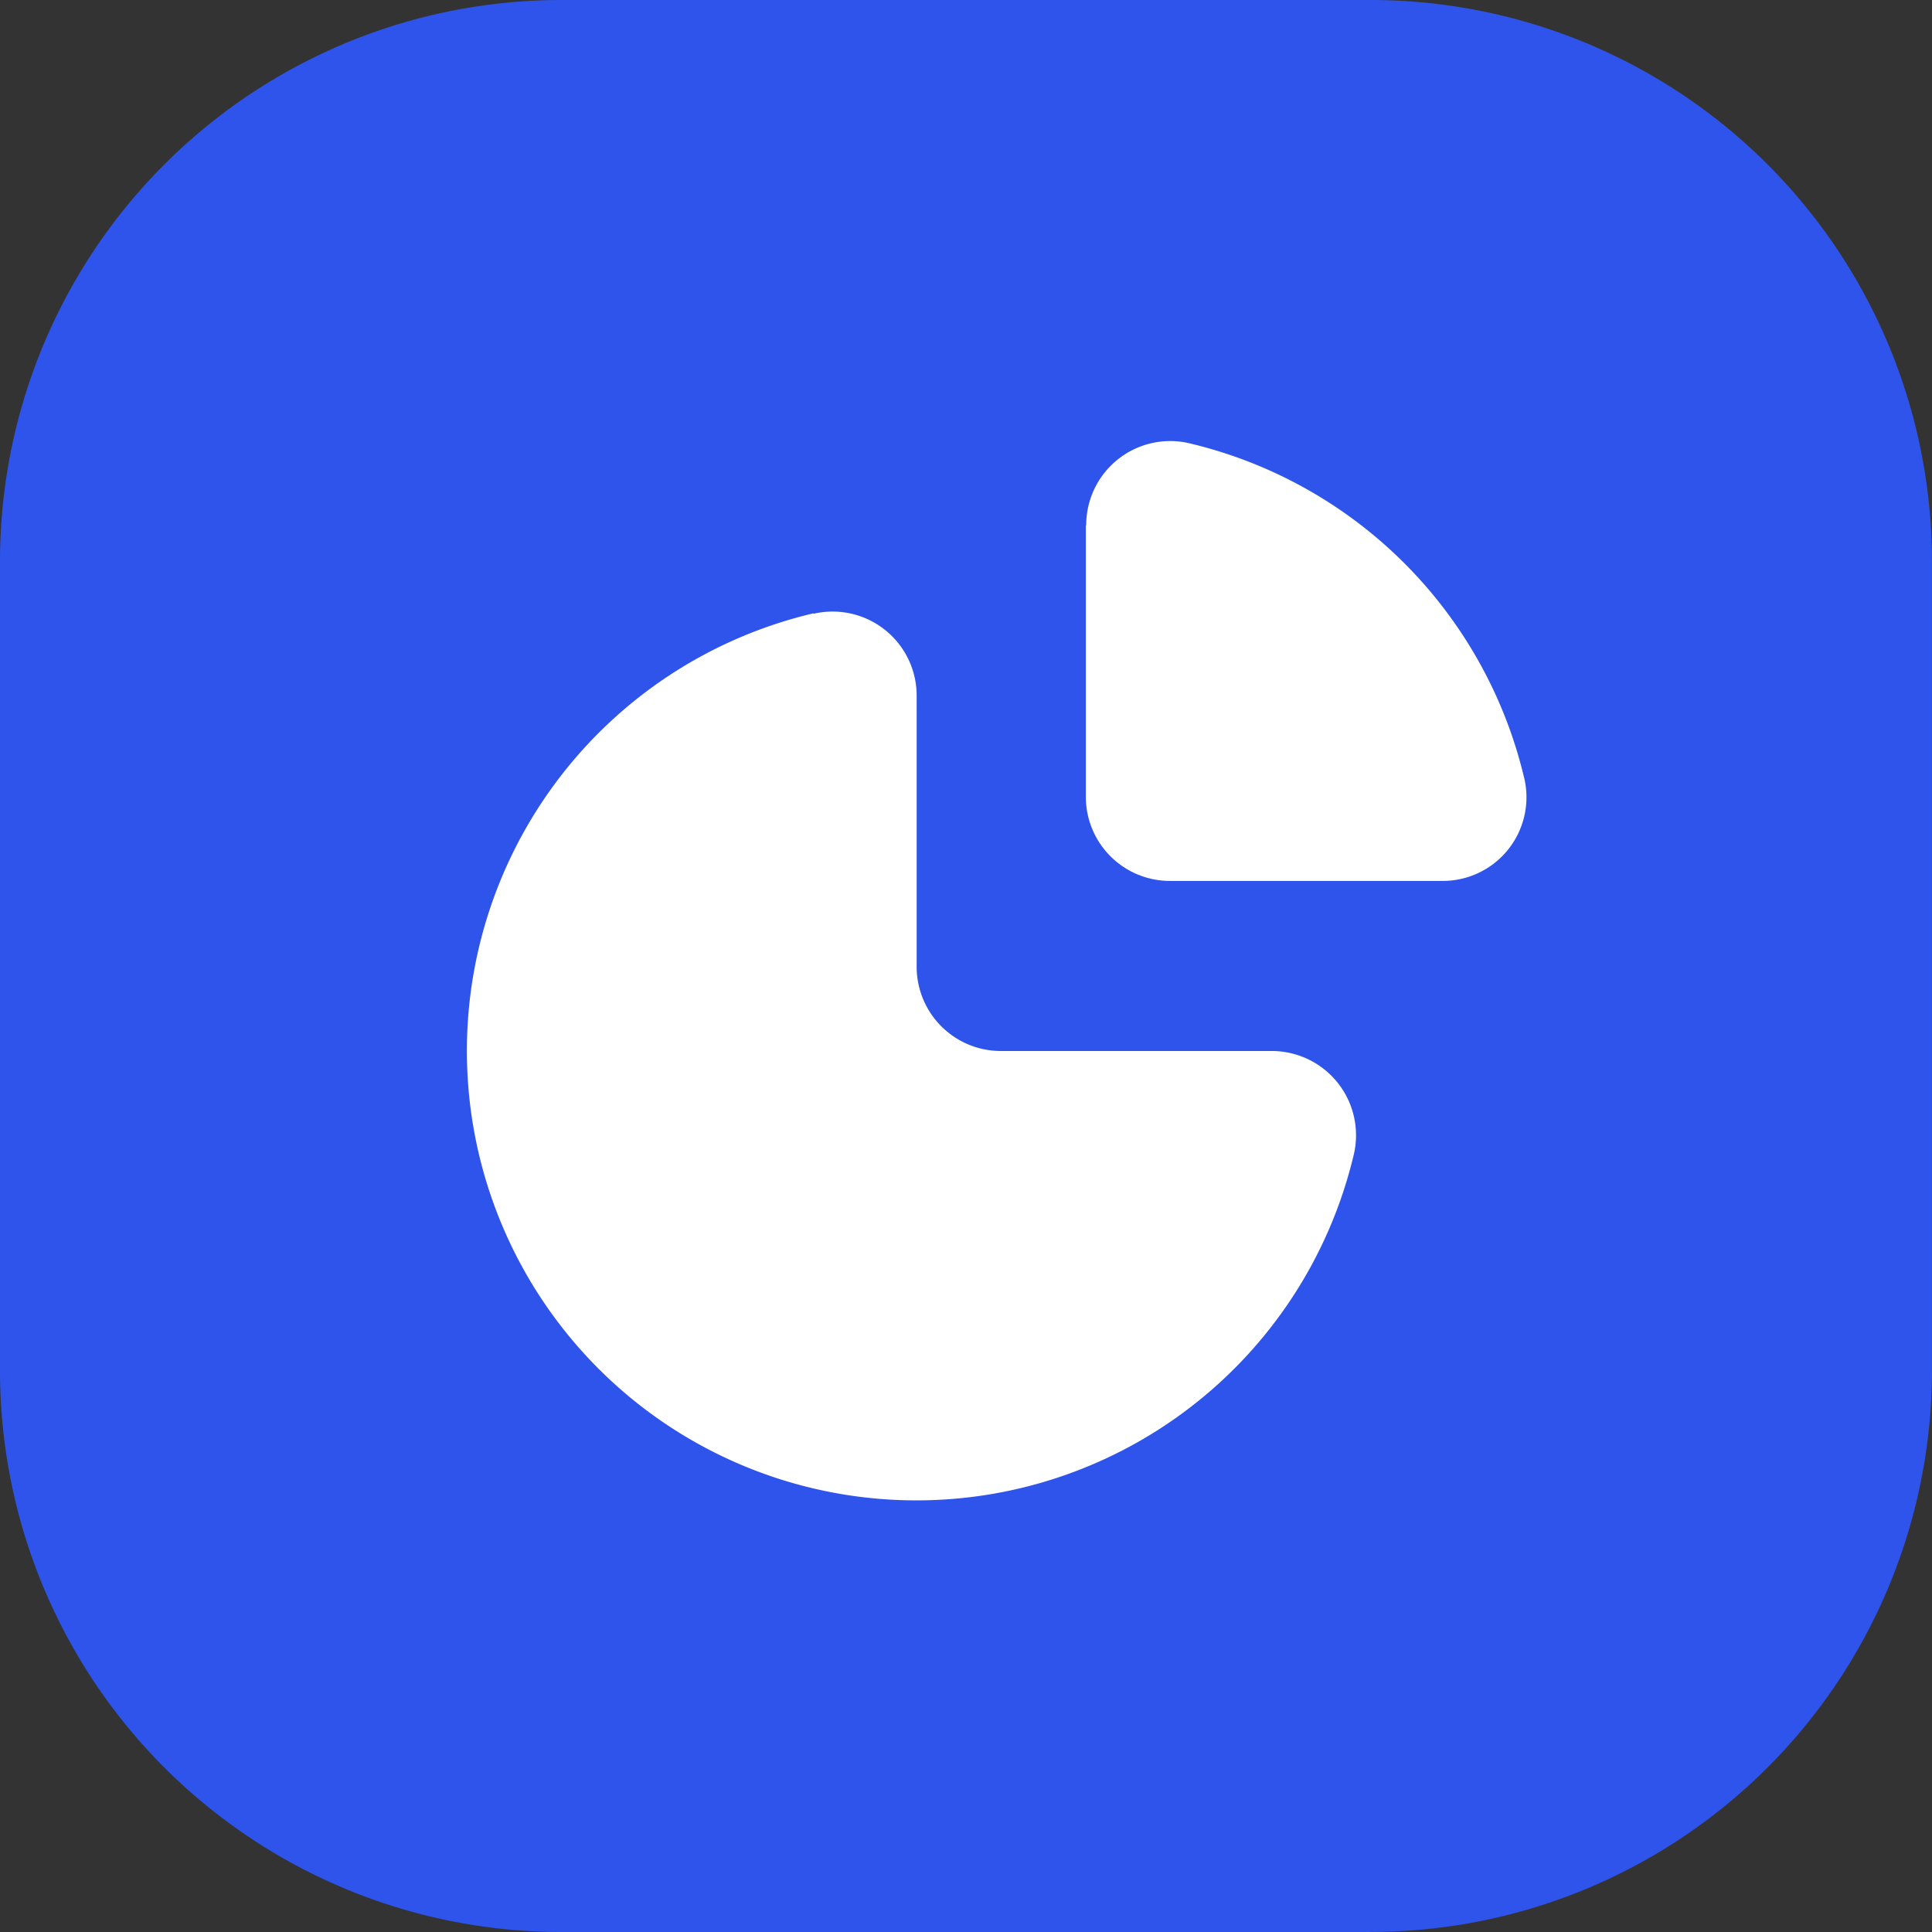 <svg xmlns="http://www.w3.org/2000/svg" width="25.956" height="25.956" viewBox="0 0 25.956 25.956">
  <rect x="0" y="0" width="25.956" height="25.956" fill="#333333" stroke="none"/>
  <defs>
    <style>
      .cls-1 {
        fill: #2f54eb;
      }

      .cls-2 {
        fill: #fff;
      }
    </style>
  </defs>
  <g id="Grupo_26711" data-name="Grupo 26711" transform="translate(-525 -2514.414)">
    <path id="Trazado_15714" data-name="Trazado 15714" class="cls-1" d="M256.413,163.956H245.542A7.541,7.541,0,0,1,238,156.413V145.542A7.541,7.541,0,0,1,245.542,138h10.871a7.541,7.541,0,0,1,7.542,7.542v10.871a7.541,7.541,0,0,1-7.542,7.542" transform="translate(287 2376.414)"/>
    <path id="Trazado_15715" data-name="Trazado 15715" class="cls-2" d="M244.515,140.46a6.039,6.039,0,1,0,7.262,7.262,1.132,1.132,0,0,0-1.1-1.382h-3.643a1.132,1.132,0,0,1-1.132-1.132v-3.643a1.129,1.129,0,0,0-1.382-1.1" transform="translate(291.413 2382.194)"/>
    <path id="Trazado_15716" data-name="Trazado 15716" class="cls-2" d="M242.317,140.888v3.646a1.13,1.13,0,0,0,1.132,1.132H247.1a1.124,1.124,0,0,0,1.112-1.358,6.055,6.055,0,0,0-4.532-4.528,1.129,1.129,0,0,0-1.358,1.108" transform="translate(297.271 2380.583)"/>
  </g>
</svg>
